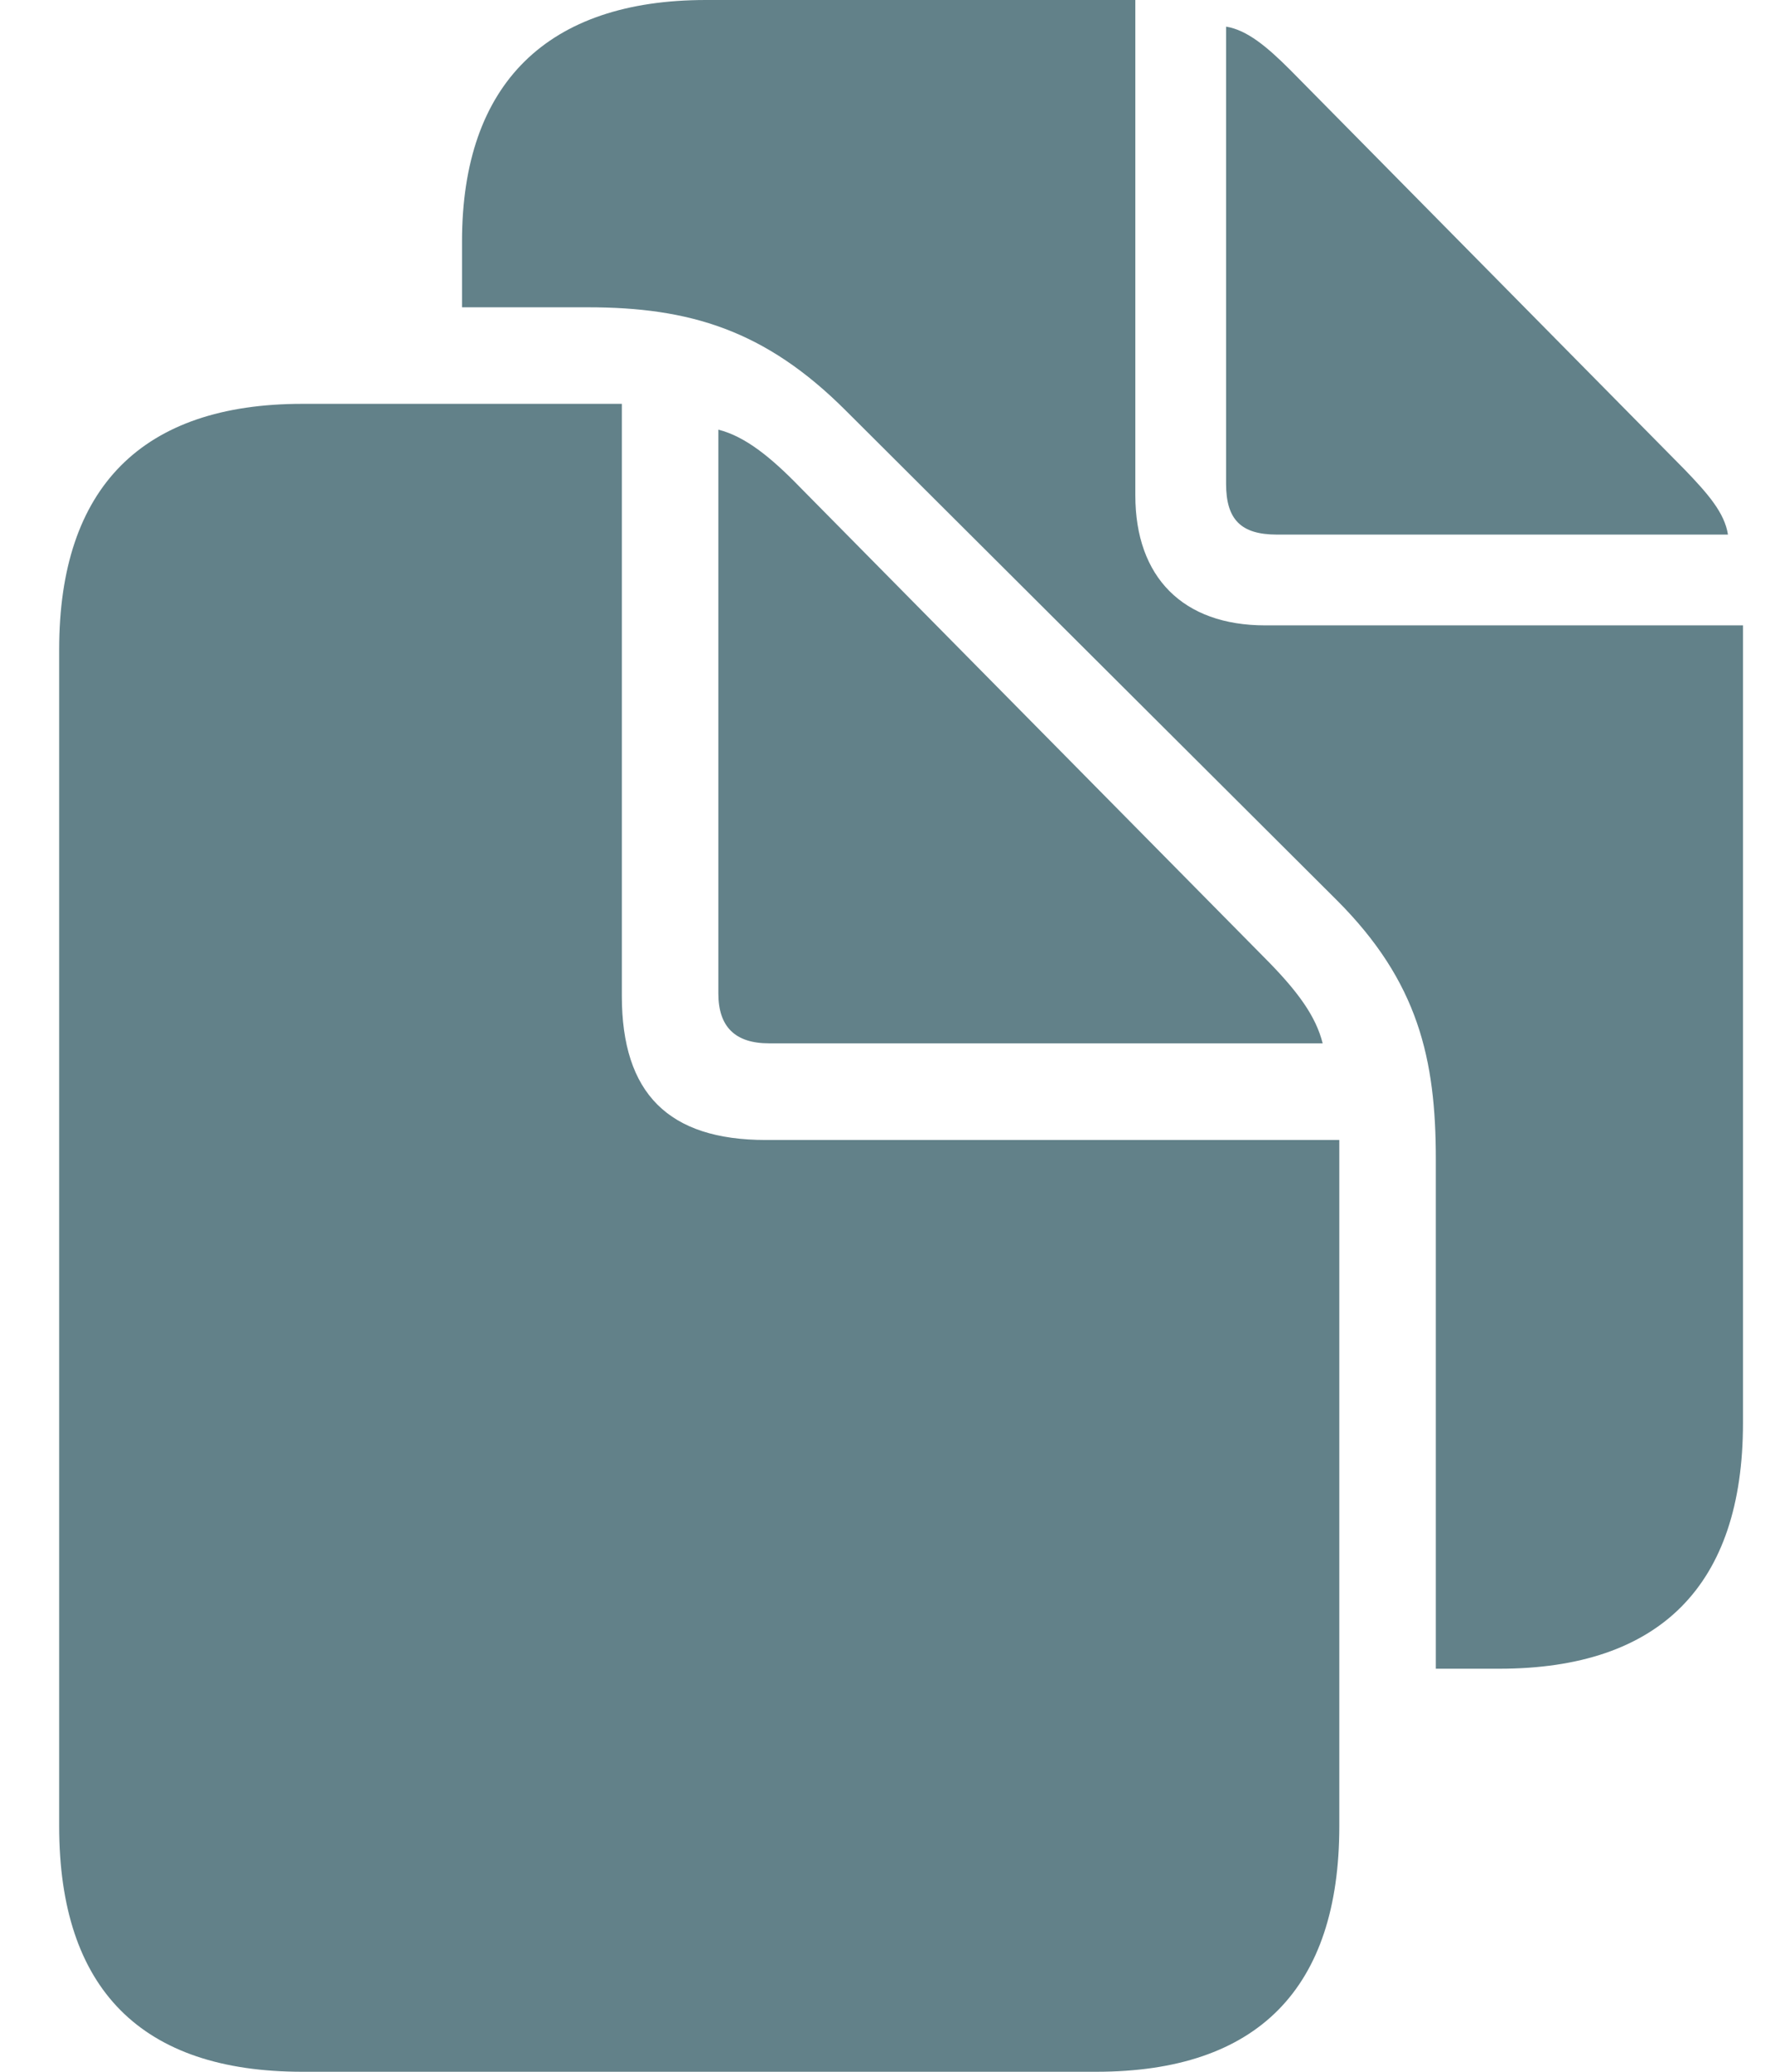 <svg width="24" height="28" viewBox="0 0 24 28" fill="none" xmlns="http://www.w3.org/2000/svg">
<path d="M19.414 22.553H20.27C22.442 22.553 23.567 21.428 23.567 19.233V8.452H17.107C15.993 8.452 15.351 7.799 15.351 6.696V0H9.544C7.406 0 6.247 1.125 6.247 3.264V4.153H7.946C9.319 4.153 10.344 4.457 11.435 5.548L18.075 12.166C19.178 13.268 19.414 14.315 19.414 15.666V22.553ZM17.265 7.225H23.364C23.319 6.932 23.094 6.674 22.779 6.347L17.445 0.945C17.13 0.63 16.86 0.405 16.578 0.36V6.539C16.578 7.023 16.781 7.225 17.265 7.225ZM4.086 28H14.823C17.006 28 18.109 26.875 18.109 24.68V15.407H10.355C9.038 15.407 8.408 14.777 8.408 13.46V5.458H4.086C1.925 5.458 0.8 6.584 0.8 8.778V24.68C0.8 26.886 1.914 28 4.086 28ZM10.4 14.101H17.884C17.794 13.741 17.557 13.415 17.163 13.01L10.816 6.584C10.422 6.178 10.073 5.897 9.713 5.807V13.426C9.713 13.876 9.938 14.101 10.4 14.101Z" fill="#628189"/>
</svg>
